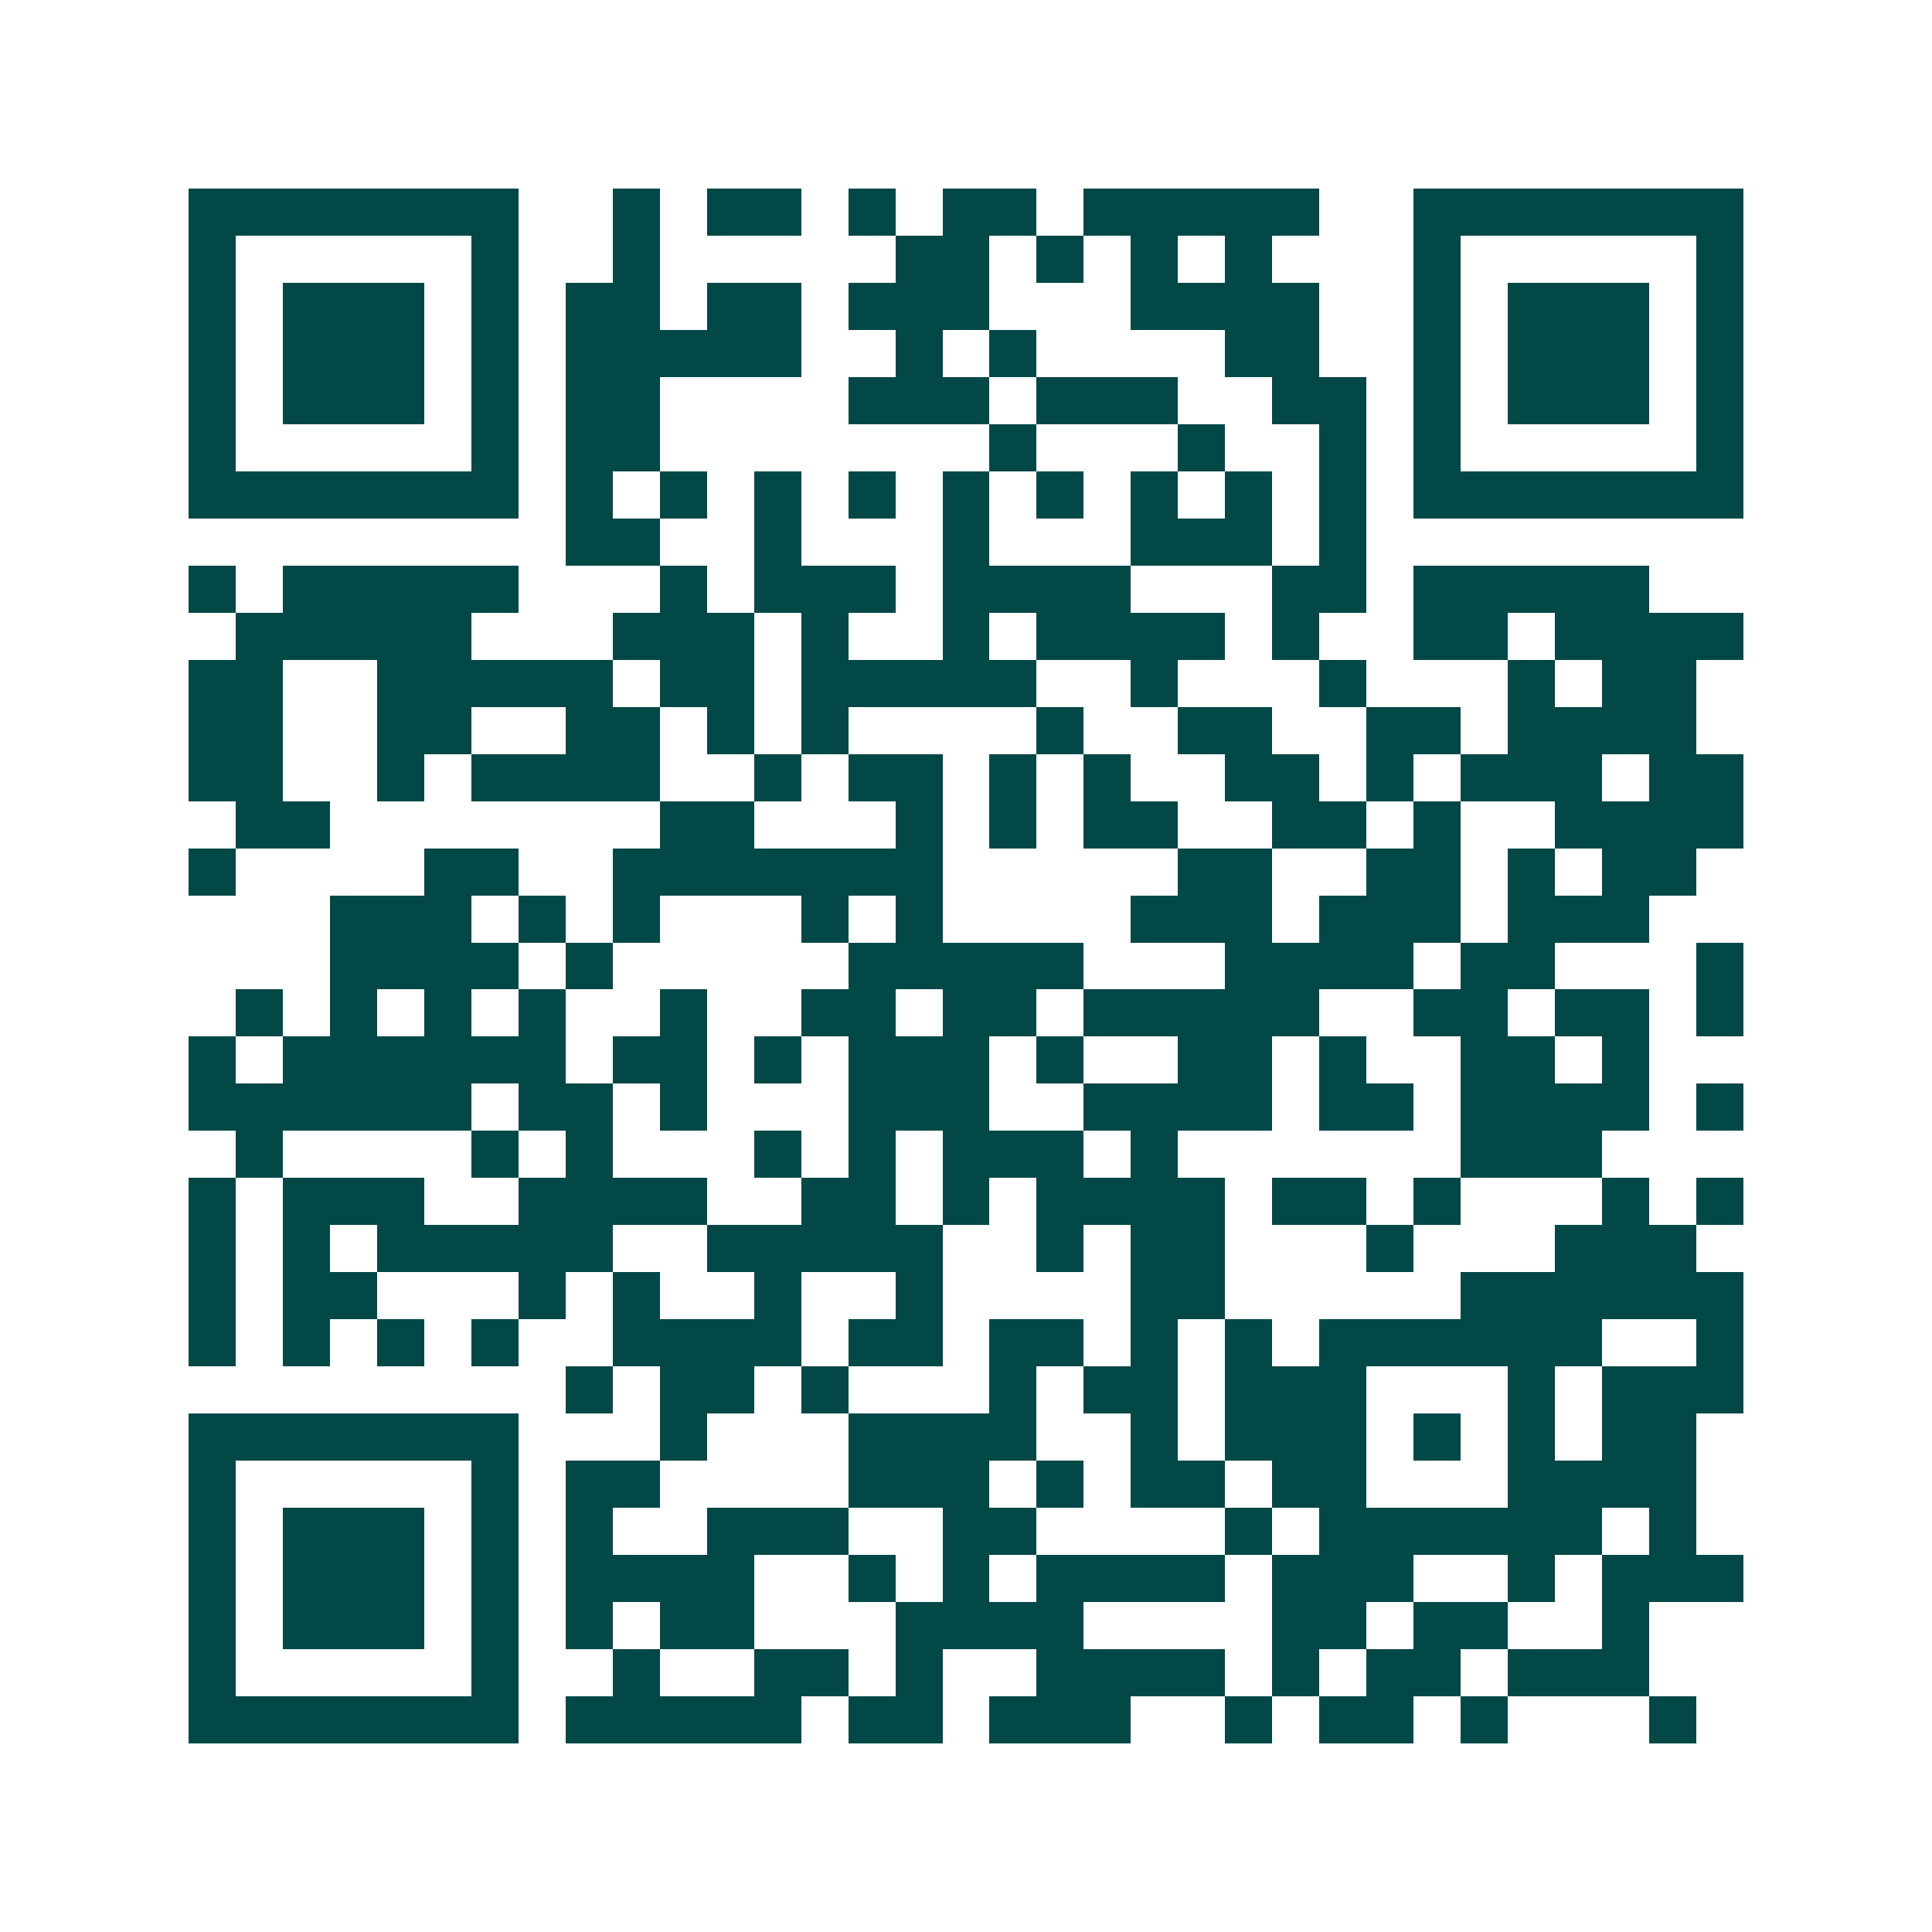 <svg xmlns="http://www.w3.org/2000/svg" width="200" height="200" viewBox="0 0 41 41" shape-rendering="crispEdges"><path fill="#ffffff" d="M0 0h41v41H0z"/><path stroke="#014847" d="M4 4.5h7m2 0h1m1 0h2m1 0h1m1 0h2m1 0h5m2 0h7M4 5.5h1m5 0h1m2 0h1m5 0h2m1 0h1m1 0h1m1 0h1m3 0h1m5 0h1M4 6.5h1m1 0h3m1 0h1m1 0h2m1 0h2m1 0h3m3 0h4m2 0h1m1 0h3m1 0h1M4 7.5h1m1 0h3m1 0h1m1 0h5m2 0h1m1 0h1m4 0h2m2 0h1m1 0h3m1 0h1M4 8.5h1m1 0h3m1 0h1m1 0h2m4 0h3m1 0h3m2 0h2m1 0h1m1 0h3m1 0h1M4 9.5h1m5 0h1m1 0h2m7 0h1m3 0h1m2 0h1m1 0h1m5 0h1M4 10.5h7m1 0h1m1 0h1m1 0h1m1 0h1m1 0h1m1 0h1m1 0h1m1 0h1m1 0h1m1 0h7M12 11.5h2m2 0h1m3 0h1m3 0h3m1 0h1M4 12.5h1m1 0h5m3 0h1m1 0h3m1 0h4m3 0h2m1 0h5M5 13.5h5m3 0h3m1 0h1m2 0h1m1 0h4m1 0h1m2 0h2m1 0h4M4 14.5h2m2 0h5m1 0h2m1 0h5m2 0h1m3 0h1m3 0h1m1 0h2M4 15.5h2m2 0h2m2 0h2m1 0h1m1 0h1m4 0h1m2 0h2m2 0h2m1 0h4M4 16.5h2m2 0h1m1 0h4m2 0h1m1 0h2m1 0h1m1 0h1m2 0h2m1 0h1m1 0h3m1 0h2M5 17.5h2m7 0h2m3 0h1m1 0h1m1 0h2m2 0h2m1 0h1m2 0h4M4 18.5h1m4 0h2m2 0h7m5 0h2m2 0h2m1 0h1m1 0h2M7 19.5h3m1 0h1m1 0h1m3 0h1m1 0h1m4 0h3m1 0h3m1 0h3M7 20.5h4m1 0h1m5 0h5m3 0h4m1 0h2m3 0h1M5 21.5h1m1 0h1m1 0h1m1 0h1m2 0h1m2 0h2m1 0h2m1 0h5m2 0h2m1 0h2m1 0h1M4 22.5h1m1 0h6m1 0h2m1 0h1m1 0h3m1 0h1m2 0h2m1 0h1m2 0h2m1 0h1M4 23.5h6m1 0h2m1 0h1m3 0h3m2 0h4m1 0h2m1 0h4m1 0h1M5 24.5h1m4 0h1m1 0h1m3 0h1m1 0h1m1 0h3m1 0h1m6 0h3M4 25.5h1m1 0h3m2 0h4m2 0h2m1 0h1m1 0h4m1 0h2m1 0h1m3 0h1m1 0h1M4 26.5h1m1 0h1m1 0h5m2 0h5m2 0h1m1 0h2m3 0h1m3 0h3M4 27.5h1m1 0h2m3 0h1m1 0h1m2 0h1m2 0h1m4 0h2m5 0h6M4 28.5h1m1 0h1m1 0h1m1 0h1m2 0h4m1 0h2m1 0h2m1 0h1m1 0h1m1 0h6m2 0h1M12 29.5h1m1 0h2m1 0h1m3 0h1m1 0h2m1 0h3m3 0h1m1 0h3M4 30.5h7m3 0h1m3 0h4m2 0h1m1 0h3m1 0h1m1 0h1m1 0h2M4 31.5h1m5 0h1m1 0h2m4 0h3m1 0h1m1 0h2m1 0h2m3 0h4M4 32.5h1m1 0h3m1 0h1m1 0h1m2 0h3m2 0h2m4 0h1m1 0h6m1 0h1M4 33.5h1m1 0h3m1 0h1m1 0h4m2 0h1m1 0h1m1 0h4m1 0h3m2 0h1m1 0h3M4 34.5h1m1 0h3m1 0h1m1 0h1m1 0h2m3 0h4m4 0h2m1 0h2m2 0h1M4 35.5h1m5 0h1m2 0h1m2 0h2m1 0h1m2 0h4m1 0h1m1 0h2m1 0h3M4 36.5h7m1 0h5m1 0h2m1 0h3m2 0h1m1 0h2m1 0h1m3 0h1"/></svg>
